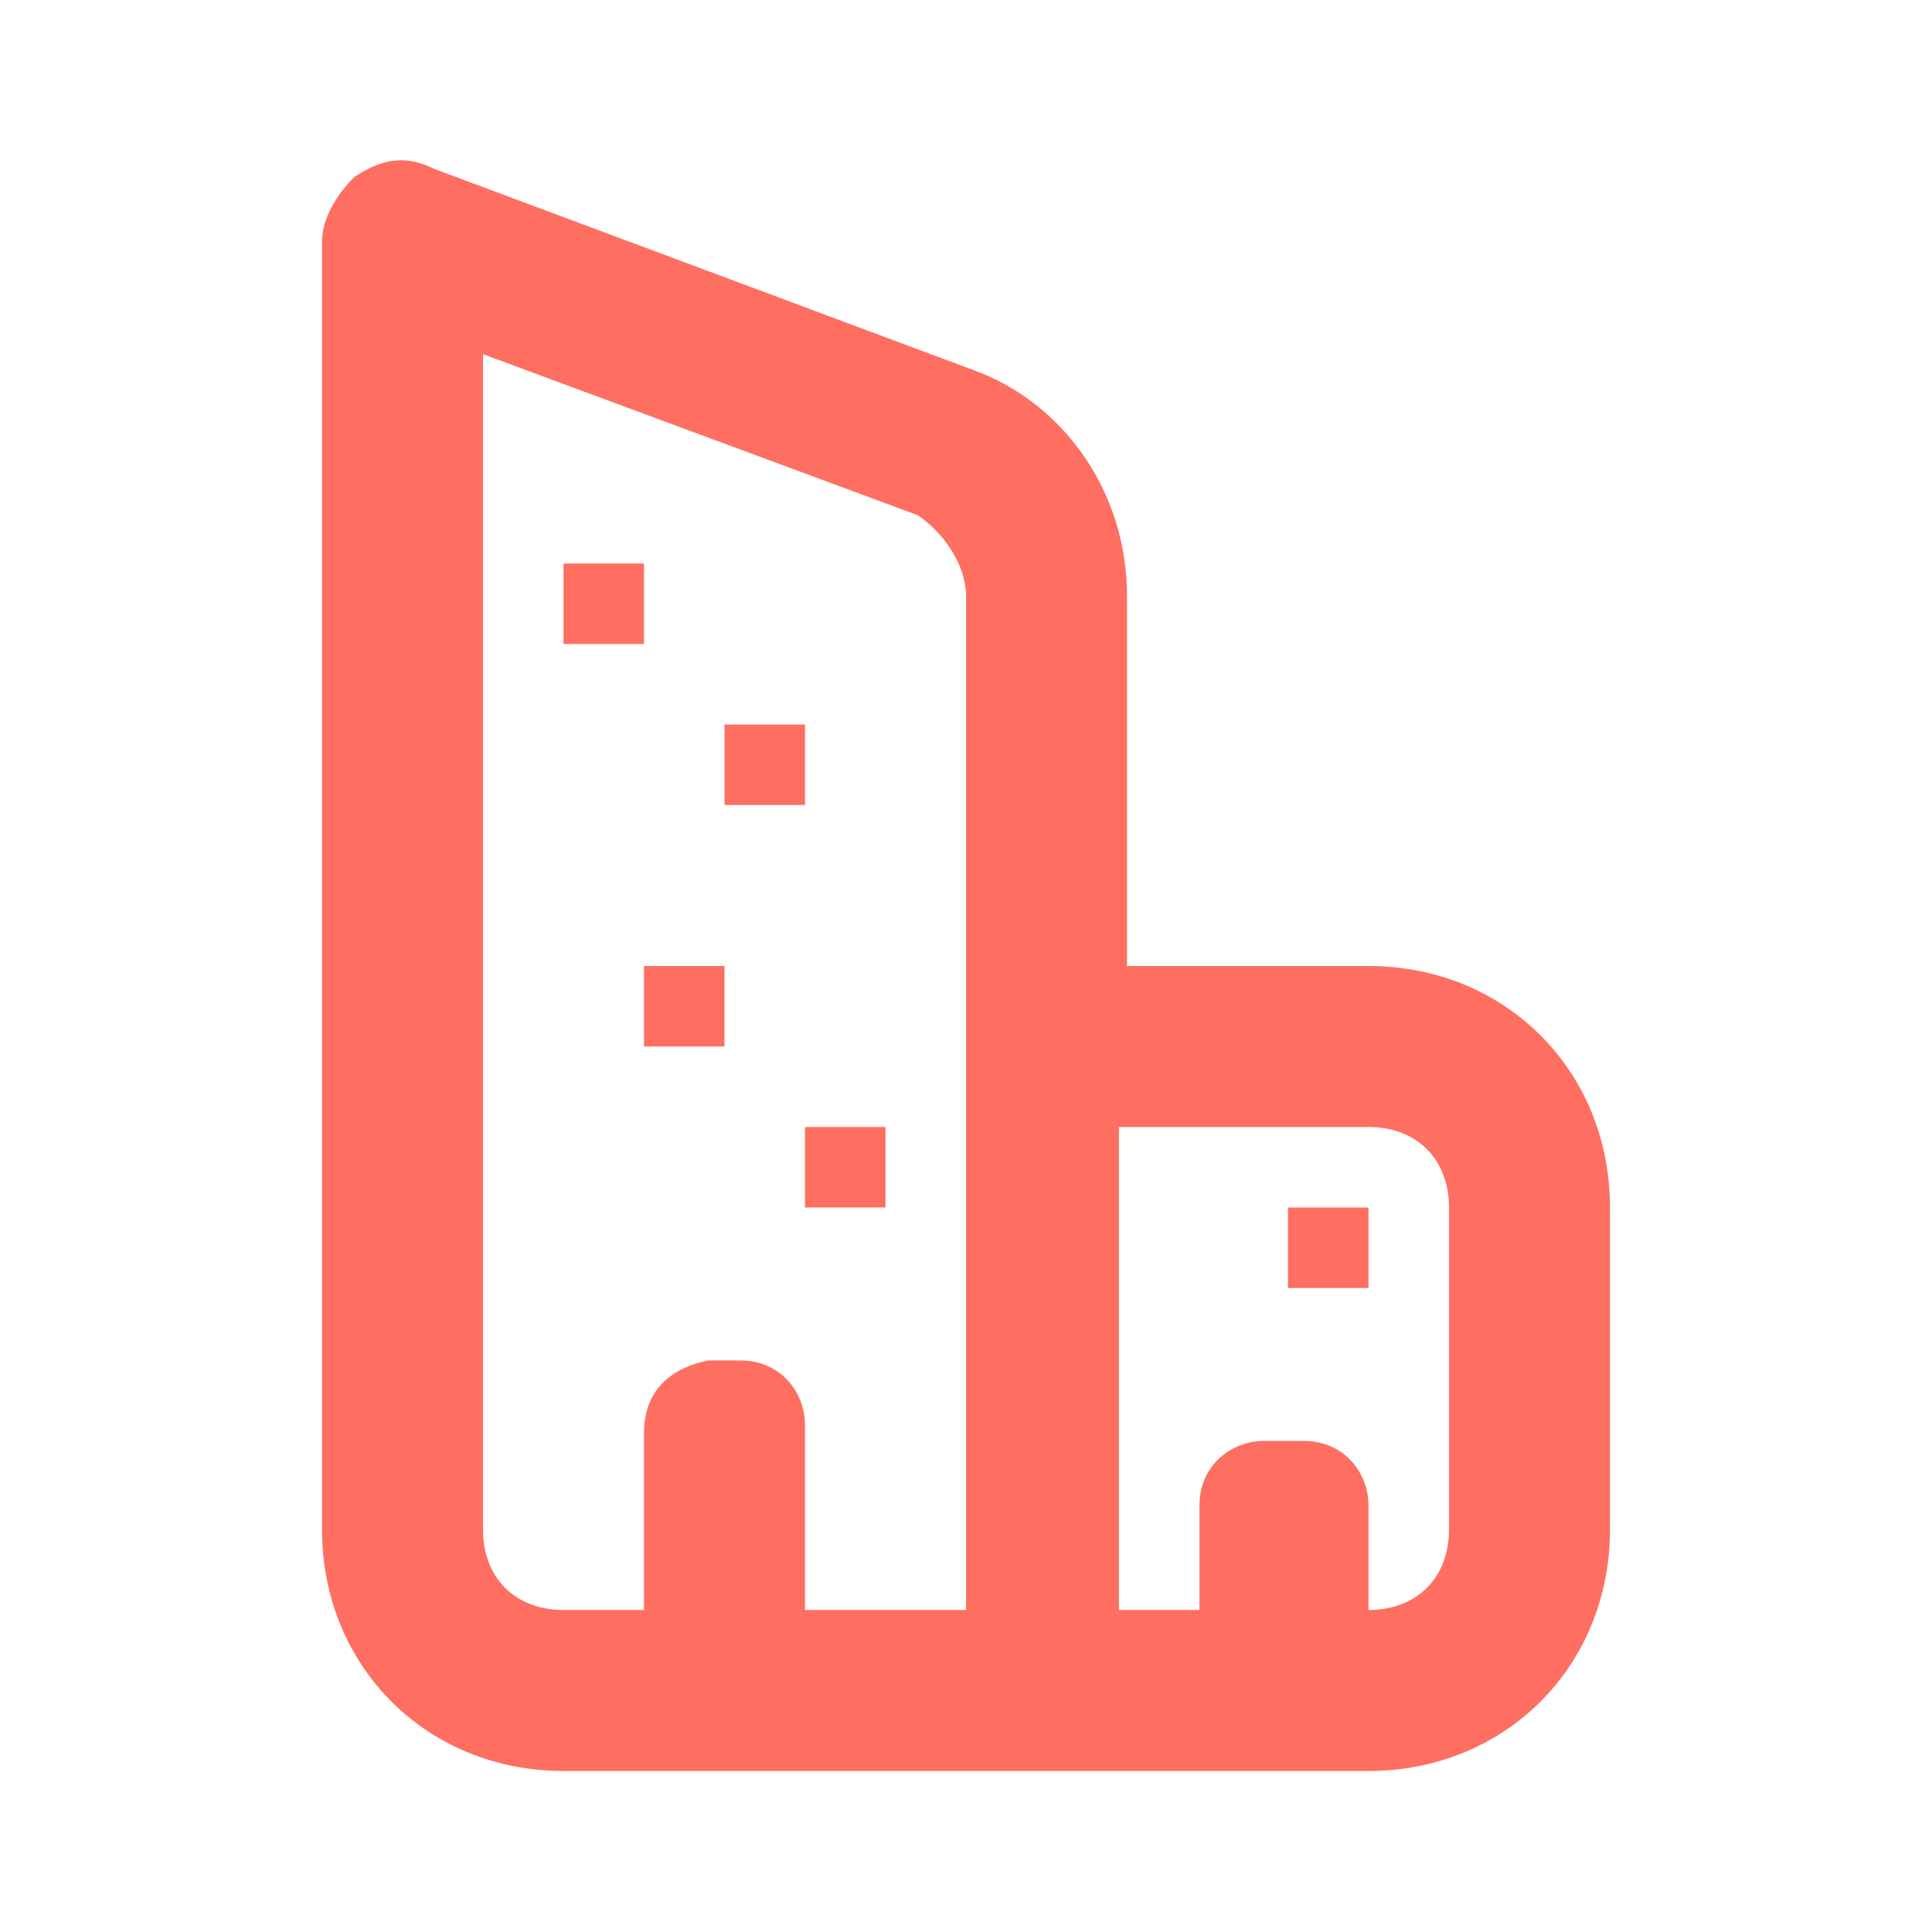 <svg width="64px" height="64px" viewBox="0 0 24 24" version="1.1" xml:space="preserve" xmlns="http://www.w3.org/2000/svg" xmlns:xlink="http://www.w3.org/1999/xlink" fill="#ff6f61"><g id="SVGRepo_bgCarrier" stroke-width="0"></g><g id="SVGRepo_tracerCarrier" stroke-linecap="round" stroke-linejoin="round"></g><g id="SVGRepo_iconCarrier"> <style type="text/css"> .st0{opacity:0.2;fill:none;stroke:#ff6f61;stroke-width:5.000000e-02;stroke-miterlimit:10;} </style> <g id="Layer_Grid"></g> <g id="Layer_2"> <path d="M12.1,4.6L5.4,2.1C5,1.9,4.7,2,4.4,2.2C4.2,2.4,4,2.7,4,3v16c0,1.7,1.3,3,3,3h6h2h2c1.7,0,3-1.3,3-3v-4c0-1.7-1.3-3-3-3h-3 V7.4C14,6.1,13.2,5,12.1,4.6z M12,13v7h-2v-2.3c0-0.4-0.3-0.8-0.8-0.8H8.8C8.3,17,8,17.3,8,17.8V20H7c-0.6,0-1-0.4-1-1V4.4l5.4,2 C11.7,6.6,12,7,12,7.4V13z M17,14c0.6,0,1,0.4,1,1v4c0,0.6-0.4,1-1,1v-1.3c0-0.4-0.3-0.8-0.8-0.8h-0.5c-0.4,0-0.8,0.3-0.8,0.8V20 h-1v-6H17z"></path> <rect height="1" width="1" x="7" y="7"></rect> <rect height="1" width="1" x="8" y="12"></rect> <rect height="1" width="1" x="9" y="9"></rect> <rect height="1" width="1" x="10" y="14"></rect> <rect height="1" width="1" x="16" y="15"></rect> </g> </g></svg>